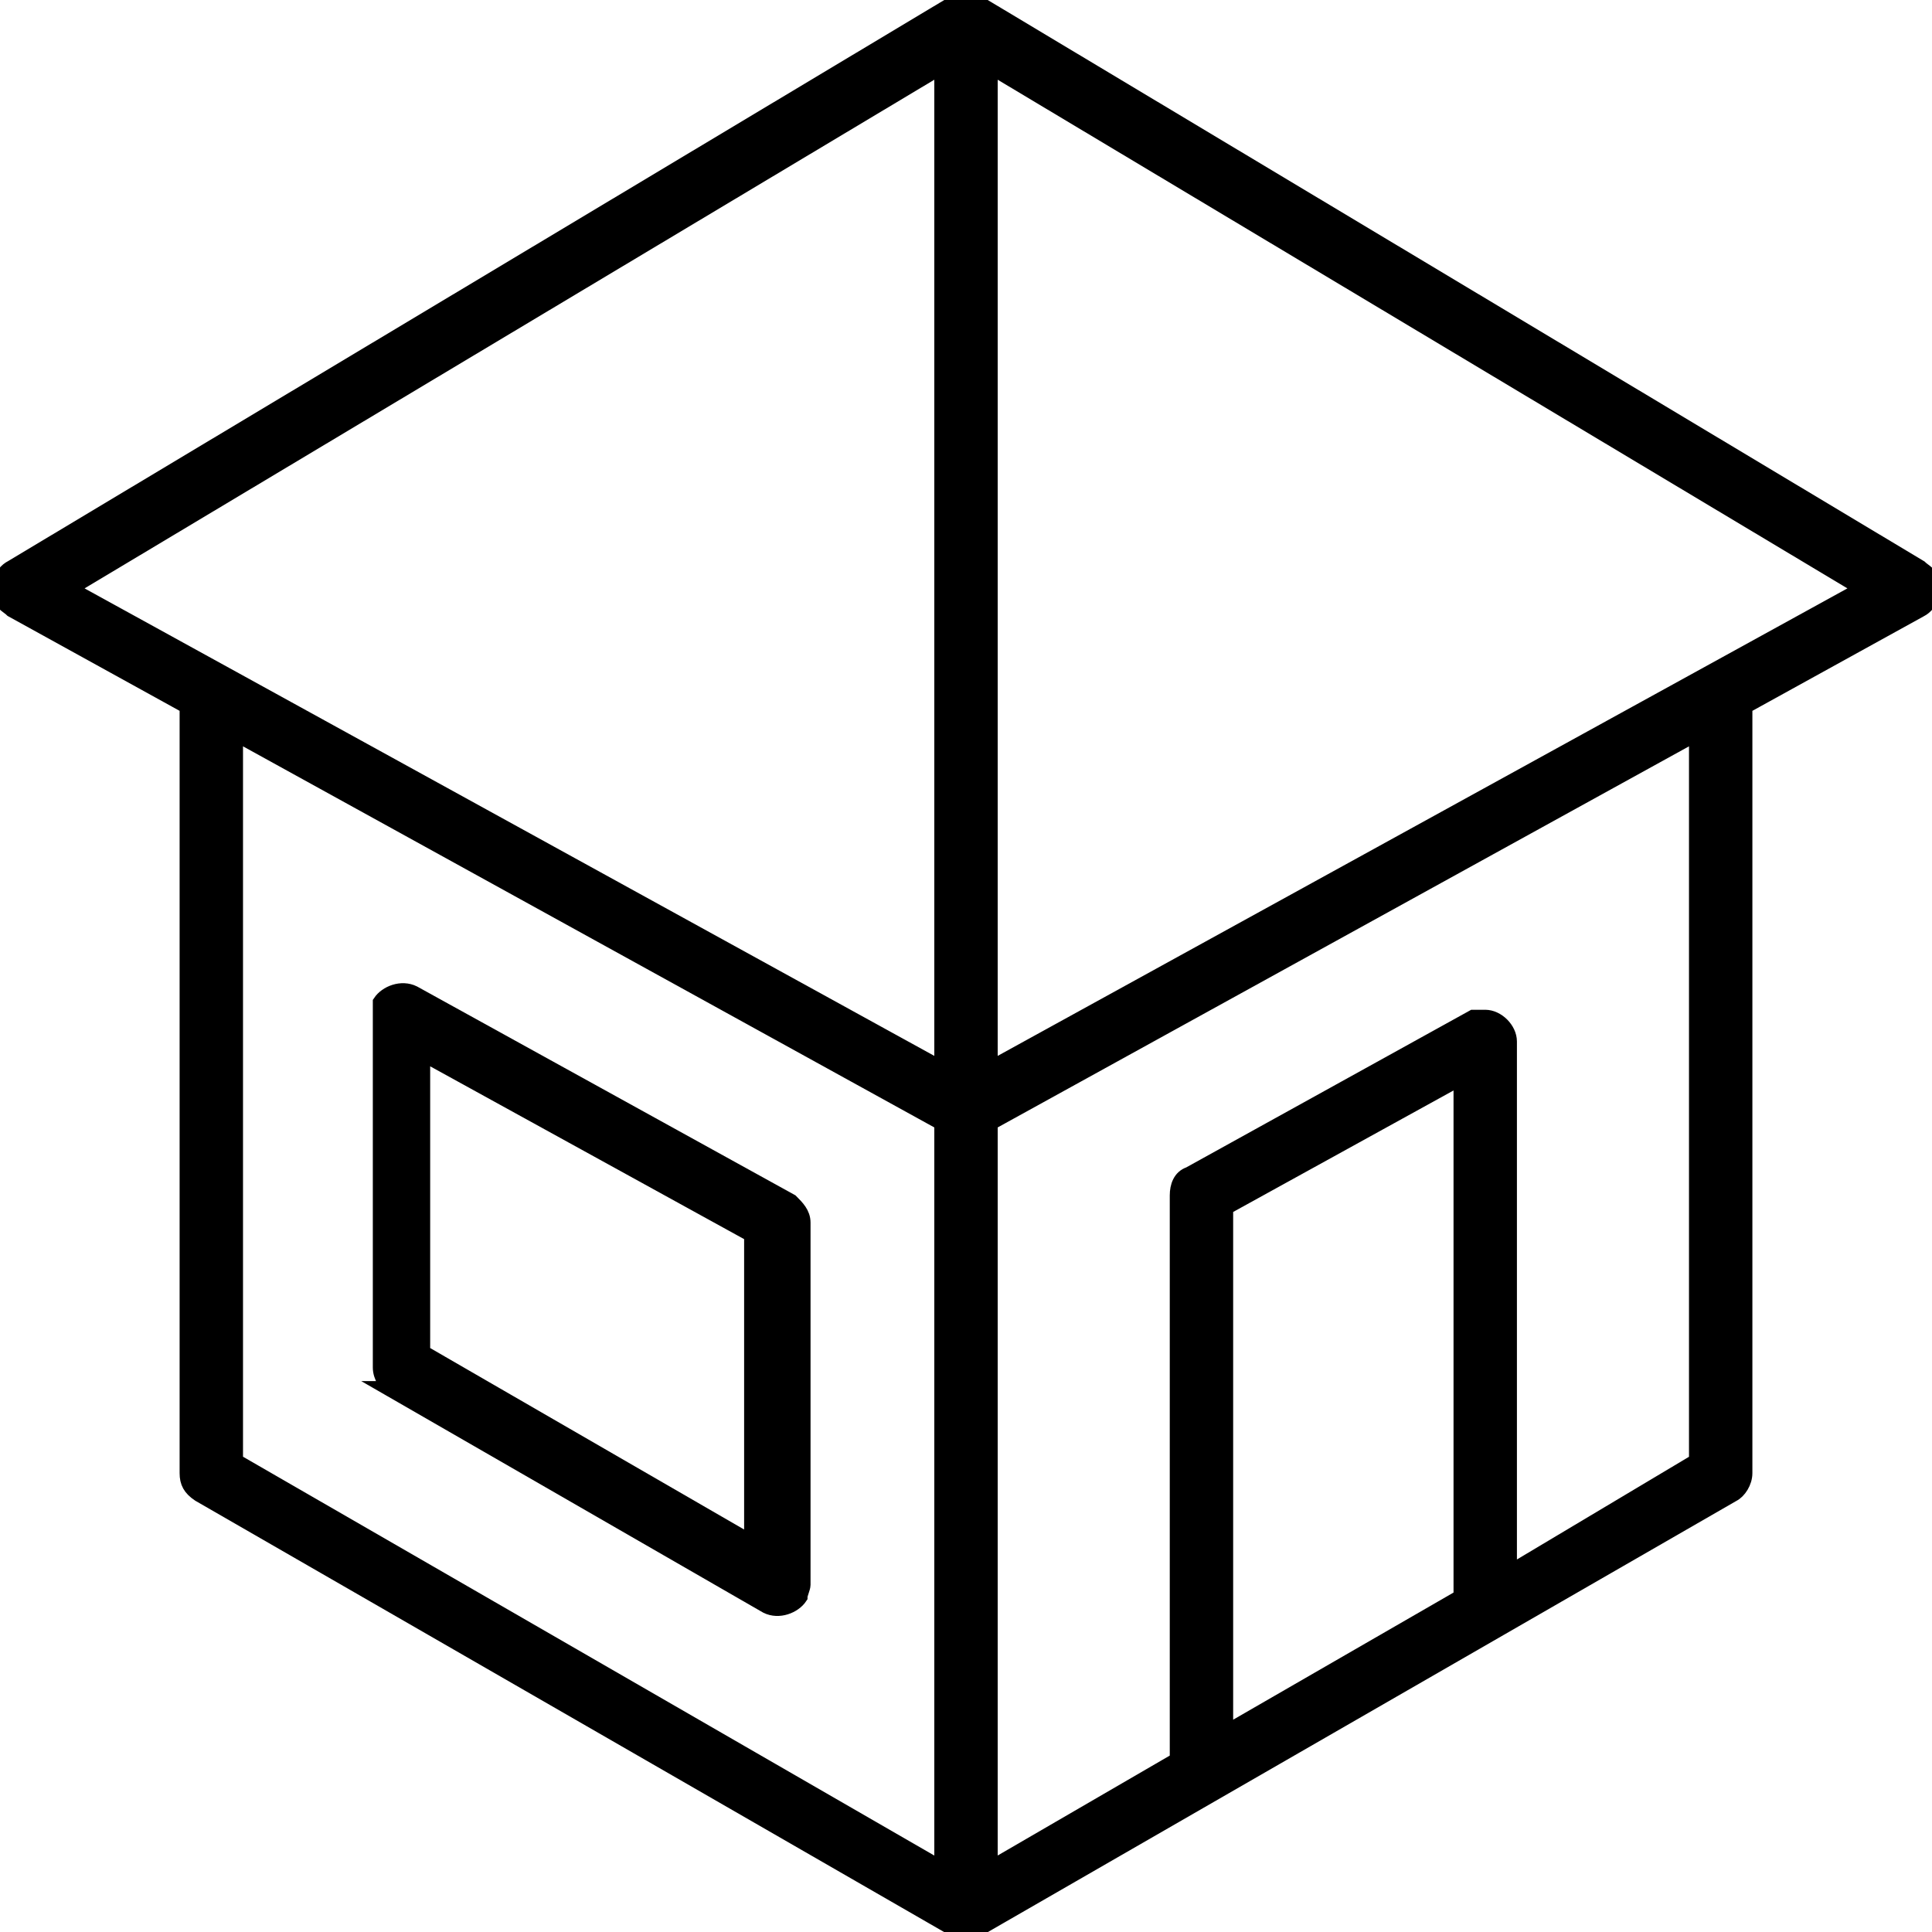 <?xml version="1.0" encoding="UTF-8"?>
<svg id="Layer_1" xmlns="http://www.w3.org/2000/svg" version="1.1" viewBox="0 0 64 64">
  <!-- Generator: Adobe Illustrator 29.5.1, SVG Export Plug-In . SVG Version: 2.1.0 Build 141)  -->
  <defs>
    <style>
      .st0 {
        stroke: #000;
        stroke-miterlimit: 10;
        stroke-width: .5px;
      }
    </style>
  </defs>
  <g id="Layer_2">
    <g id="Layer_1-2">
      <path class="st0" d="M12.9,46l12.5,7.2c.4.2.9,0,1.1-.3,0-.1.1-.3.1-.4v-12c0-.3-.2-.5-.4-.7l-12.5-6.9c-.4-.2-.9,0-1.1.3,0,.1,0,.2,0,.4v11.7c0,.3.2.6.4.7ZM14,34.9l10.9,6v10.2l-10.9-6.3v-9.9Z"/>
      <path class="st0" d="M.4,20.2l5.8,3.2v25.4c0,.3.1.5.4.7l25,14.4c.2.1.5.1.8,0l25-14.4c.2-.1.4-.4.4-.7v-25.4l5.8-3.2c.4-.2.5-.7.3-1.1,0-.1-.2-.2-.3-.3L32.4.1c-.2-.1-.6-.1-.8,0L.4,18.8c-.4.2-.5.7-.3,1.1,0,.1.2.2.3.3h0ZM48.4,52.9l-7.8,4.5v-17.4l7.8-4.3v17.2ZM32.8,2.2l28.9,17.3-28.9,15.9V2.2ZM32.8,37.2l23.4-12.9v24.1l-6.2,3.7v-17.6c0-.4-.4-.8-.8-.8-.1,0-.3,0-.4,0l-9.4,5.2c-.3.1-.4.4-.4.7v18.7l-6.2,3.6v-24.7ZM31.2,61.9l-23.4-13.5v-24.1l23.4,12.9v24.7ZM31.2,2.2v33.2L2.3,19.5,31.2,2.2Z"/>
    </g>
  </g>
</svg>